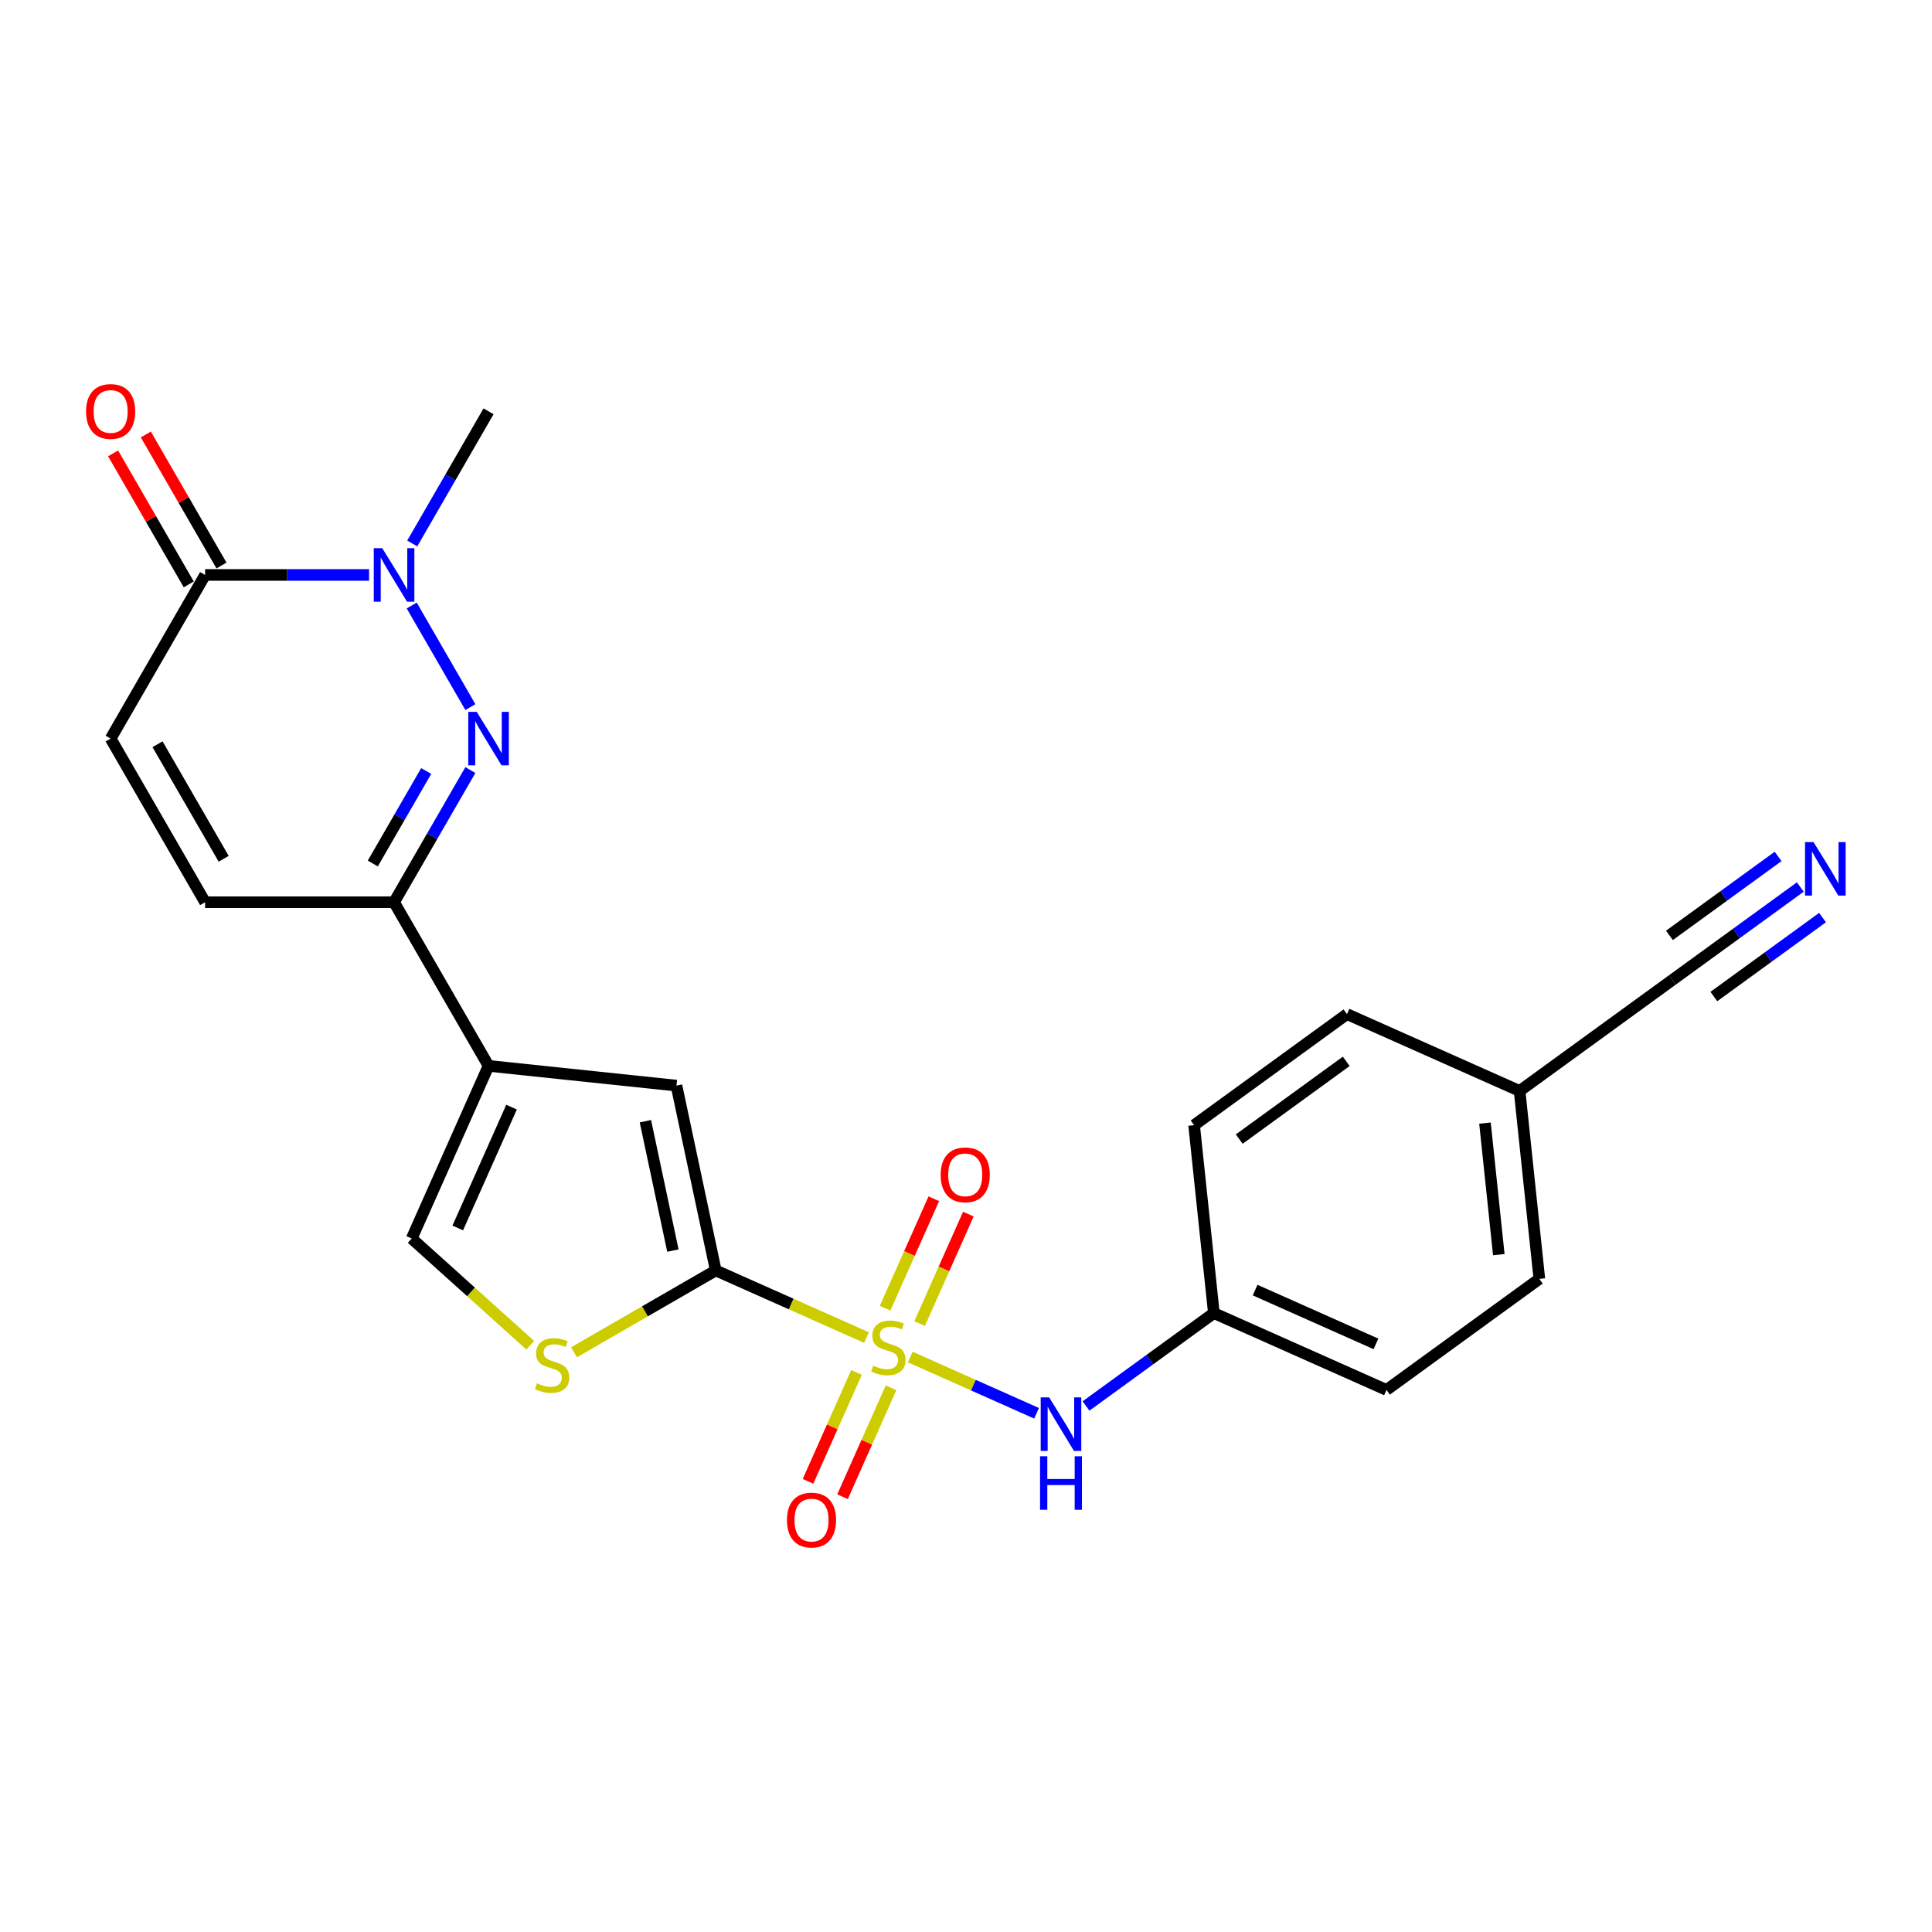 <?xml version='1.0' encoding='iso-8859-1'?>
<svg version='1.1' baseProfile='full'
              xmlns='http://www.w3.org/2000/svg'
                      xmlns:rdkit='http://www.rdkit.org/xml'
                      xmlns:xlink='http://www.w3.org/1999/xlink'
                  xml:space='preserve'
width='1000px' height='1000px' viewBox='0 0 1000 1000'>
<!-- END OF HEADER -->
<rect style='opacity:1.0;fill:#FFFFFF;stroke:none' width='1000' height='1000' x='0' y='0'> </rect>
<path class='bond-0' d='M 448.494,692.318 L 409.484,674.949' style='fill:none;fill-rule:evenodd;stroke:#CCCC00;stroke-width:6px;stroke-linecap:butt;stroke-linejoin:miter;stroke-opacity:1' />
<path class='bond-0' d='M 409.484,674.949 L 370.473,657.58' style='fill:none;fill-rule:evenodd;stroke:#000000;stroke-width:6px;stroke-linecap:butt;stroke-linejoin:miter;stroke-opacity:1' />
<path class='bond-8' d='M 471.145,702.402 L 503.837,716.958' style='fill:none;fill-rule:evenodd;stroke:#CCCC00;stroke-width:6px;stroke-linecap:butt;stroke-linejoin:miter;stroke-opacity:1' />
<path class='bond-8' d='M 503.837,716.958 L 536.528,731.513' style='fill:none;fill-rule:evenodd;stroke:#0000FF;stroke-width:6px;stroke-linecap:butt;stroke-linejoin:miter;stroke-opacity:1' />
<path class='bond-13' d='M 443.317,710.38 L 430.77,738.562' style='fill:none;fill-rule:evenodd;stroke:#CCCC00;stroke-width:6px;stroke-linecap:butt;stroke-linejoin:miter;stroke-opacity:1' />
<path class='bond-13' d='M 430.77,738.562 L 418.222,766.744' style='fill:none;fill-rule:evenodd;stroke:#FF0000;stroke-width:6px;stroke-linecap:butt;stroke-linejoin:miter;stroke-opacity:1' />
<path class='bond-13' d='M 461.187,718.336 L 448.639,746.518' style='fill:none;fill-rule:evenodd;stroke:#CCCC00;stroke-width:6px;stroke-linecap:butt;stroke-linejoin:miter;stroke-opacity:1' />
<path class='bond-13' d='M 448.639,746.518 L 436.092,774.7' style='fill:none;fill-rule:evenodd;stroke:#FF0000;stroke-width:6px;stroke-linecap:butt;stroke-linejoin:miter;stroke-opacity:1' />
<path class='bond-14' d='M 475.992,685.083 L 488.604,656.755' style='fill:none;fill-rule:evenodd;stroke:#CCCC00;stroke-width:6px;stroke-linecap:butt;stroke-linejoin:miter;stroke-opacity:1' />
<path class='bond-14' d='M 488.604,656.755 L 501.217,628.427' style='fill:none;fill-rule:evenodd;stroke:#FF0000;stroke-width:6px;stroke-linecap:butt;stroke-linejoin:miter;stroke-opacity:1' />
<path class='bond-14' d='M 458.122,677.127 L 470.735,648.799' style='fill:none;fill-rule:evenodd;stroke:#CCCC00;stroke-width:6px;stroke-linecap:butt;stroke-linejoin:miter;stroke-opacity:1' />
<path class='bond-14' d='M 470.735,648.799 L 483.347,620.471' style='fill:none;fill-rule:evenodd;stroke:#FF0000;stroke-width:6px;stroke-linecap:butt;stroke-linejoin:miter;stroke-opacity:1' />
<path class='bond-5' d='M 370.473,657.58 L 350.138,561.915' style='fill:none;fill-rule:evenodd;stroke:#000000;stroke-width:6px;stroke-linecap:butt;stroke-linejoin:miter;stroke-opacity:1' />
<path class='bond-5' d='M 348.29,647.297 L 334.055,580.331' style='fill:none;fill-rule:evenodd;stroke:#000000;stroke-width:6px;stroke-linecap:butt;stroke-linejoin:miter;stroke-opacity:1' />
<path class='bond-6' d='M 370.473,657.58 L 333.786,678.761' style='fill:none;fill-rule:evenodd;stroke:#000000;stroke-width:6px;stroke-linecap:butt;stroke-linejoin:miter;stroke-opacity:1' />
<path class='bond-6' d='M 333.786,678.761 L 297.099,699.943' style='fill:none;fill-rule:evenodd;stroke:#CCCC00;stroke-width:6px;stroke-linecap:butt;stroke-linejoin:miter;stroke-opacity:1' />
<path class='bond-1' d='M 243.464,398.586 L 223.717,432.789' style='fill:none;fill-rule:evenodd;stroke:#0000FF;stroke-width:6px;stroke-linecap:butt;stroke-linejoin:miter;stroke-opacity:1' />
<path class='bond-1' d='M 223.717,432.789 L 203.97,466.992' style='fill:none;fill-rule:evenodd;stroke:#000000;stroke-width:6px;stroke-linecap:butt;stroke-linejoin:miter;stroke-opacity:1' />
<path class='bond-1' d='M 220.6,399.067 L 206.777,423.009' style='fill:none;fill-rule:evenodd;stroke:#0000FF;stroke-width:6px;stroke-linecap:butt;stroke-linejoin:miter;stroke-opacity:1' />
<path class='bond-1' d='M 206.777,423.009 L 192.954,446.951' style='fill:none;fill-rule:evenodd;stroke:#000000;stroke-width:6px;stroke-linecap:butt;stroke-linejoin:miter;stroke-opacity:1' />
<path class='bond-3' d='M 243.464,365.998 L 213.106,313.416' style='fill:none;fill-rule:evenodd;stroke:#0000FF;stroke-width:6px;stroke-linecap:butt;stroke-linejoin:miter;stroke-opacity:1' />
<path class='bond-2' d='M 252.872,551.691 L 350.138,561.915' style='fill:none;fill-rule:evenodd;stroke:#000000;stroke-width:6px;stroke-linecap:butt;stroke-linejoin:miter;stroke-opacity:1' />
<path class='bond-4' d='M 252.872,551.691 L 203.97,466.992' style='fill:none;fill-rule:evenodd;stroke:#000000;stroke-width:6px;stroke-linecap:butt;stroke-linejoin:miter;stroke-opacity:1' />
<path class='bond-24' d='M 252.872,551.691 L 213.092,641.039' style='fill:none;fill-rule:evenodd;stroke:#000000;stroke-width:6px;stroke-linecap:butt;stroke-linejoin:miter;stroke-opacity:1' />
<path class='bond-24' d='M 264.774,573.049 L 236.928,635.593' style='fill:none;fill-rule:evenodd;stroke:#000000;stroke-width:6px;stroke-linecap:butt;stroke-linejoin:miter;stroke-opacity:1' />
<path class='bond-19' d='M 213.378,281.299 L 233.125,247.096' style='fill:none;fill-rule:evenodd;stroke:#0000FF;stroke-width:6px;stroke-linecap:butt;stroke-linejoin:miter;stroke-opacity:1' />
<path class='bond-19' d='M 233.125,247.096 L 252.872,212.893' style='fill:none;fill-rule:evenodd;stroke:#000000;stroke-width:6px;stroke-linecap:butt;stroke-linejoin:miter;stroke-opacity:1' />
<path class='bond-26' d='M 191.021,297.593 L 148.594,297.593' style='fill:none;fill-rule:evenodd;stroke:#0000FF;stroke-width:6px;stroke-linecap:butt;stroke-linejoin:miter;stroke-opacity:1' />
<path class='bond-26' d='M 148.594,297.593 L 106.168,297.593' style='fill:none;fill-rule:evenodd;stroke:#000000;stroke-width:6px;stroke-linecap:butt;stroke-linejoin:miter;stroke-opacity:1' />
<path class='bond-11' d='M 203.97,466.992 L 106.168,466.992' style='fill:none;fill-rule:evenodd;stroke:#000000;stroke-width:6px;stroke-linecap:butt;stroke-linejoin:miter;stroke-opacity:1' />
<path class='bond-9' d='M 274.448,696.284 L 243.77,668.661' style='fill:none;fill-rule:evenodd;stroke:#CCCC00;stroke-width:6px;stroke-linecap:butt;stroke-linejoin:miter;stroke-opacity:1' />
<path class='bond-9' d='M 243.77,668.661 L 213.092,641.039' style='fill:none;fill-rule:evenodd;stroke:#000000;stroke-width:6px;stroke-linecap:butt;stroke-linejoin:miter;stroke-opacity:1' />
<path class='bond-7' d='M 106.168,297.593 L 57.266,382.292' style='fill:none;fill-rule:evenodd;stroke:#000000;stroke-width:6px;stroke-linecap:butt;stroke-linejoin:miter;stroke-opacity:1' />
<path class='bond-16' d='M 114.638,292.703 L 95.06,258.793' style='fill:none;fill-rule:evenodd;stroke:#000000;stroke-width:6px;stroke-linecap:butt;stroke-linejoin:miter;stroke-opacity:1' />
<path class='bond-16' d='M 95.06,258.793 L 75.482,224.884' style='fill:none;fill-rule:evenodd;stroke:#FF0000;stroke-width:6px;stroke-linecap:butt;stroke-linejoin:miter;stroke-opacity:1' />
<path class='bond-16' d='M 97.698,302.483 L 78.12,268.573' style='fill:none;fill-rule:evenodd;stroke:#000000;stroke-width:6px;stroke-linecap:butt;stroke-linejoin:miter;stroke-opacity:1' />
<path class='bond-16' d='M 78.12,268.573 L 58.542,234.664' style='fill:none;fill-rule:evenodd;stroke:#FF0000;stroke-width:6px;stroke-linecap:butt;stroke-linejoin:miter;stroke-opacity:1' />
<path class='bond-17' d='M 562.116,727.732 L 595.204,703.692' style='fill:none;fill-rule:evenodd;stroke:#0000FF;stroke-width:6px;stroke-linecap:butt;stroke-linejoin:miter;stroke-opacity:1' />
<path class='bond-17' d='M 595.204,703.692 L 628.291,679.653' style='fill:none;fill-rule:evenodd;stroke:#000000;stroke-width:6px;stroke-linecap:butt;stroke-linejoin:miter;stroke-opacity:1' />
<path class='bond-10' d='M 57.266,382.292 L 106.168,466.992' style='fill:none;fill-rule:evenodd;stroke:#000000;stroke-width:6px;stroke-linecap:butt;stroke-linejoin:miter;stroke-opacity:1' />
<path class='bond-10' d='M 81.541,385.217 L 115.772,444.507' style='fill:none;fill-rule:evenodd;stroke:#000000;stroke-width:6px;stroke-linecap:butt;stroke-linejoin:miter;stroke-opacity:1' />
<path class='bond-12' d='M 931.838,459.113 L 898.751,483.153' style='fill:none;fill-rule:evenodd;stroke:#0000FF;stroke-width:6px;stroke-linecap:butt;stroke-linejoin:miter;stroke-opacity:1' />
<path class='bond-12' d='M 898.751,483.153 L 865.663,507.192' style='fill:none;fill-rule:evenodd;stroke:#000000;stroke-width:6px;stroke-linecap:butt;stroke-linejoin:miter;stroke-opacity:1' />
<path class='bond-12' d='M 920.341,443.288 L 892.216,463.722' style='fill:none;fill-rule:evenodd;stroke:#0000FF;stroke-width:6px;stroke-linecap:butt;stroke-linejoin:miter;stroke-opacity:1' />
<path class='bond-12' d='M 892.216,463.722 L 864.092,484.155' style='fill:none;fill-rule:evenodd;stroke:#000000;stroke-width:6px;stroke-linecap:butt;stroke-linejoin:miter;stroke-opacity:1' />
<path class='bond-12' d='M 943.336,474.938 L 915.211,495.371' style='fill:none;fill-rule:evenodd;stroke:#0000FF;stroke-width:6px;stroke-linecap:butt;stroke-linejoin:miter;stroke-opacity:1' />
<path class='bond-12' d='M 915.211,495.371 L 887.087,515.805' style='fill:none;fill-rule:evenodd;stroke:#000000;stroke-width:6px;stroke-linecap:butt;stroke-linejoin:miter;stroke-opacity:1' />
<path class='bond-15' d='M 865.663,507.192 L 786.539,564.679' style='fill:none;fill-rule:evenodd;stroke:#000000;stroke-width:6px;stroke-linecap:butt;stroke-linejoin:miter;stroke-opacity:1' />
<path class='bond-20' d='M 628.291,679.653 L 618.068,582.386' style='fill:none;fill-rule:evenodd;stroke:#000000;stroke-width:6px;stroke-linecap:butt;stroke-linejoin:miter;stroke-opacity:1' />
<path class='bond-21' d='M 628.291,679.653 L 717.638,719.433' style='fill:none;fill-rule:evenodd;stroke:#000000;stroke-width:6px;stroke-linecap:butt;stroke-linejoin:miter;stroke-opacity:1' />
<path class='bond-21' d='M 649.649,667.75 L 712.192,695.596' style='fill:none;fill-rule:evenodd;stroke:#000000;stroke-width:6px;stroke-linecap:butt;stroke-linejoin:miter;stroke-opacity:1' />
<path class='bond-18' d='M 786.539,564.679 L 796.762,661.946' style='fill:none;fill-rule:evenodd;stroke:#000000;stroke-width:6px;stroke-linecap:butt;stroke-linejoin:miter;stroke-opacity:1' />
<path class='bond-18' d='M 768.619,581.314 L 775.775,649.4' style='fill:none;fill-rule:evenodd;stroke:#000000;stroke-width:6px;stroke-linecap:butt;stroke-linejoin:miter;stroke-opacity:1' />
<path class='bond-25' d='M 786.539,564.679 L 697.192,524.899' style='fill:none;fill-rule:evenodd;stroke:#000000;stroke-width:6px;stroke-linecap:butt;stroke-linejoin:miter;stroke-opacity:1' />
<path class='bond-22' d='M 618.068,582.386 L 697.192,524.899' style='fill:none;fill-rule:evenodd;stroke:#000000;stroke-width:6px;stroke-linecap:butt;stroke-linejoin:miter;stroke-opacity:1' />
<path class='bond-22' d='M 641.434,589.588 L 696.821,549.347' style='fill:none;fill-rule:evenodd;stroke:#000000;stroke-width:6px;stroke-linecap:butt;stroke-linejoin:miter;stroke-opacity:1' />
<path class='bond-23' d='M 717.638,719.433 L 796.762,661.946' style='fill:none;fill-rule:evenodd;stroke:#000000;stroke-width:6px;stroke-linecap:butt;stroke-linejoin:miter;stroke-opacity:1' />
<path  class='atom-0' d='M 451.996 706.866
Q 452.309 706.984, 453.6 707.531
Q 454.891 708.079, 456.299 708.431
Q 457.747 708.744, 459.155 708.744
Q 461.776 708.744, 463.302 707.492
Q 464.827 706.201, 464.827 703.971
Q 464.827 702.446, 464.045 701.507
Q 463.302 700.568, 462.128 700.059
Q 460.954 699.551, 458.998 698.964
Q 456.534 698.221, 455.047 697.516
Q 453.6 696.812, 452.543 695.326
Q 451.526 693.839, 451.526 691.335
Q 451.526 687.854, 453.874 685.702
Q 456.26 683.55, 460.954 683.55
Q 464.162 683.55, 467.801 685.076
L 466.901 688.088
Q 463.576 686.719, 461.072 686.719
Q 458.372 686.719, 456.886 687.854
Q 455.399 688.949, 455.438 690.866
Q 455.438 692.352, 456.182 693.252
Q 456.964 694.152, 458.059 694.661
Q 459.194 695.169, 461.072 695.756
Q 463.576 696.538, 465.062 697.321
Q 466.549 698.103, 467.605 699.707
Q 468.7 701.272, 468.7 703.971
Q 468.7 707.805, 466.118 709.879
Q 463.576 711.913, 459.311 711.913
Q 456.847 711.913, 454.969 711.365
Q 453.13 710.857, 450.939 709.957
L 451.996 706.866
' fill='#CCCC00'/>
<path  class='atom-2' d='M 246.749 368.443
L 255.825 383.114
Q 256.725 384.561, 258.172 387.182
Q 259.62 389.804, 259.698 389.96
L 259.698 368.443
L 263.376 368.443
L 263.376 396.141
L 259.581 396.141
L 249.84 380.101
Q 248.705 378.224, 247.492 376.072
Q 246.319 373.92, 245.967 373.255
L 245.967 396.141
L 242.368 396.141
L 242.368 368.443
L 246.749 368.443
' fill='#0000FF'/>
<path  class='atom-4' d='M 197.848 283.744
L 206.924 298.414
Q 207.824 299.862, 209.271 302.483
Q 210.719 305.104, 210.797 305.26
L 210.797 283.744
L 214.474 283.744
L 214.474 311.442
L 210.679 311.442
L 200.938 295.402
Q 199.804 293.524, 198.591 291.372
Q 197.417 289.221, 197.065 288.556
L 197.065 311.442
L 193.466 311.442
L 193.466 283.744
L 197.848 283.744
' fill='#0000FF'/>
<path  class='atom-7' d='M 277.949 715.988
Q 278.262 716.105, 279.553 716.653
Q 280.844 717.201, 282.252 717.553
Q 283.7 717.866, 285.108 717.866
Q 287.729 717.866, 289.255 716.614
Q 290.781 715.323, 290.781 713.093
Q 290.781 711.567, 289.998 710.628
Q 289.255 709.689, 288.081 709.181
Q 286.908 708.672, 284.952 708.085
Q 282.487 707.342, 281 706.638
Q 279.553 705.934, 278.497 704.447
Q 277.479 702.96, 277.479 700.457
Q 277.479 696.975, 279.827 694.823
Q 282.213 692.672, 286.908 692.672
Q 290.116 692.672, 293.754 694.197
L 292.854 697.21
Q 289.529 695.84, 287.025 695.84
Q 284.326 695.84, 282.839 696.975
Q 281.352 698.07, 281.392 699.987
Q 281.392 701.474, 282.135 702.374
Q 282.917 703.273, 284.013 703.782
Q 285.147 704.291, 287.025 704.877
Q 289.529 705.66, 291.015 706.442
Q 292.502 707.225, 293.558 708.829
Q 294.654 710.393, 294.654 713.093
Q 294.654 716.927, 292.072 719
Q 289.529 721.034, 285.265 721.034
Q 282.8 721.034, 280.922 720.487
Q 279.083 719.978, 276.893 719.078
L 277.949 715.988
' fill='#CCCC00'/>
<path  class='atom-9' d='M 543.045 723.291
L 552.121 737.961
Q 553.021 739.409, 554.468 742.03
Q 555.915 744.651, 555.994 744.808
L 555.994 723.291
L 559.671 723.291
L 559.671 750.989
L 555.876 750.989
L 546.135 734.949
Q 545.001 733.071, 543.788 730.92
Q 542.614 728.768, 542.262 728.103
L 542.262 750.989
L 538.663 750.989
L 538.663 723.291
L 543.045 723.291
' fill='#0000FF'/>
<path  class='atom-9' d='M 538.331 753.759
L 542.086 753.759
L 542.086 765.534
L 556.248 765.534
L 556.248 753.759
L 560.004 753.759
L 560.004 781.456
L 556.248 781.456
L 556.248 768.664
L 542.086 768.664
L 542.086 781.456
L 538.331 781.456
L 538.331 753.759
' fill='#0000FF'/>
<path  class='atom-13' d='M 938.665 435.856
L 947.741 450.527
Q 948.641 451.974, 950.088 454.595
Q 951.536 457.216, 951.614 457.373
L 951.614 435.856
L 955.291 435.856
L 955.291 463.554
L 951.496 463.554
L 941.755 447.514
Q 940.621 445.636, 939.408 443.485
Q 938.234 441.333, 937.882 440.668
L 937.882 463.554
L 934.283 463.554
L 934.283 435.856
L 938.665 435.856
' fill='#0000FF'/>
<path  class='atom-14' d='M 407.326 786.785
Q 407.326 780.135, 410.612 776.418
Q 413.898 772.702, 420.04 772.702
Q 426.182 772.702, 429.468 776.418
Q 432.754 780.135, 432.754 786.785
Q 432.754 793.514, 429.429 797.348
Q 426.104 801.143, 420.04 801.143
Q 413.937 801.143, 410.612 797.348
Q 407.326 793.553, 407.326 786.785
M 420.04 798.013
Q 424.265 798.013, 426.534 795.196
Q 428.842 792.341, 428.842 786.785
Q 428.842 781.348, 426.534 778.609
Q 424.265 775.831, 420.04 775.831
Q 415.815 775.831, 413.507 778.57
Q 411.238 781.308, 411.238 786.785
Q 411.238 792.38, 413.507 795.196
Q 415.815 798.013, 420.04 798.013
' fill='#FF0000'/>
<path  class='atom-15' d='M 486.886 608.091
Q 486.886 601.44, 490.172 597.724
Q 493.458 594.007, 499.6 594.007
Q 505.742 594.007, 509.028 597.724
Q 512.314 601.44, 512.314 608.091
Q 512.314 614.82, 508.989 618.654
Q 505.664 622.448, 499.6 622.448
Q 493.497 622.448, 490.172 618.654
Q 486.886 614.859, 486.886 608.091
M 499.6 619.319
Q 503.825 619.319, 506.094 616.502
Q 508.402 613.646, 508.402 608.091
Q 508.402 602.653, 506.094 599.915
Q 503.825 597.137, 499.6 597.137
Q 495.375 597.137, 493.067 599.876
Q 490.798 602.614, 490.798 608.091
Q 490.798 613.685, 493.067 616.502
Q 495.375 619.319, 499.6 619.319
' fill='#FF0000'/>
<path  class='atom-17' d='M 44.552 212.971
Q 44.552 206.321, 47.838 202.604
Q 51.124 198.888, 57.266 198.888
Q 63.408 198.888, 66.694 202.604
Q 69.981 206.321, 69.981 212.971
Q 69.981 219.7, 66.655 223.534
Q 63.33 227.329, 57.266 227.329
Q 51.163 227.329, 47.838 223.534
Q 44.552 219.739, 44.552 212.971
M 57.266 224.199
Q 61.491 224.199, 63.76 221.382
Q 66.069 218.527, 66.069 212.971
Q 66.069 207.533, 63.76 204.795
Q 61.491 202.017, 57.266 202.017
Q 53.041 202.017, 50.733 204.756
Q 48.464 207.494, 48.464 212.971
Q 48.464 218.566, 50.733 221.382
Q 53.041 224.199, 57.266 224.199
' fill='#FF0000'/>
</svg>

